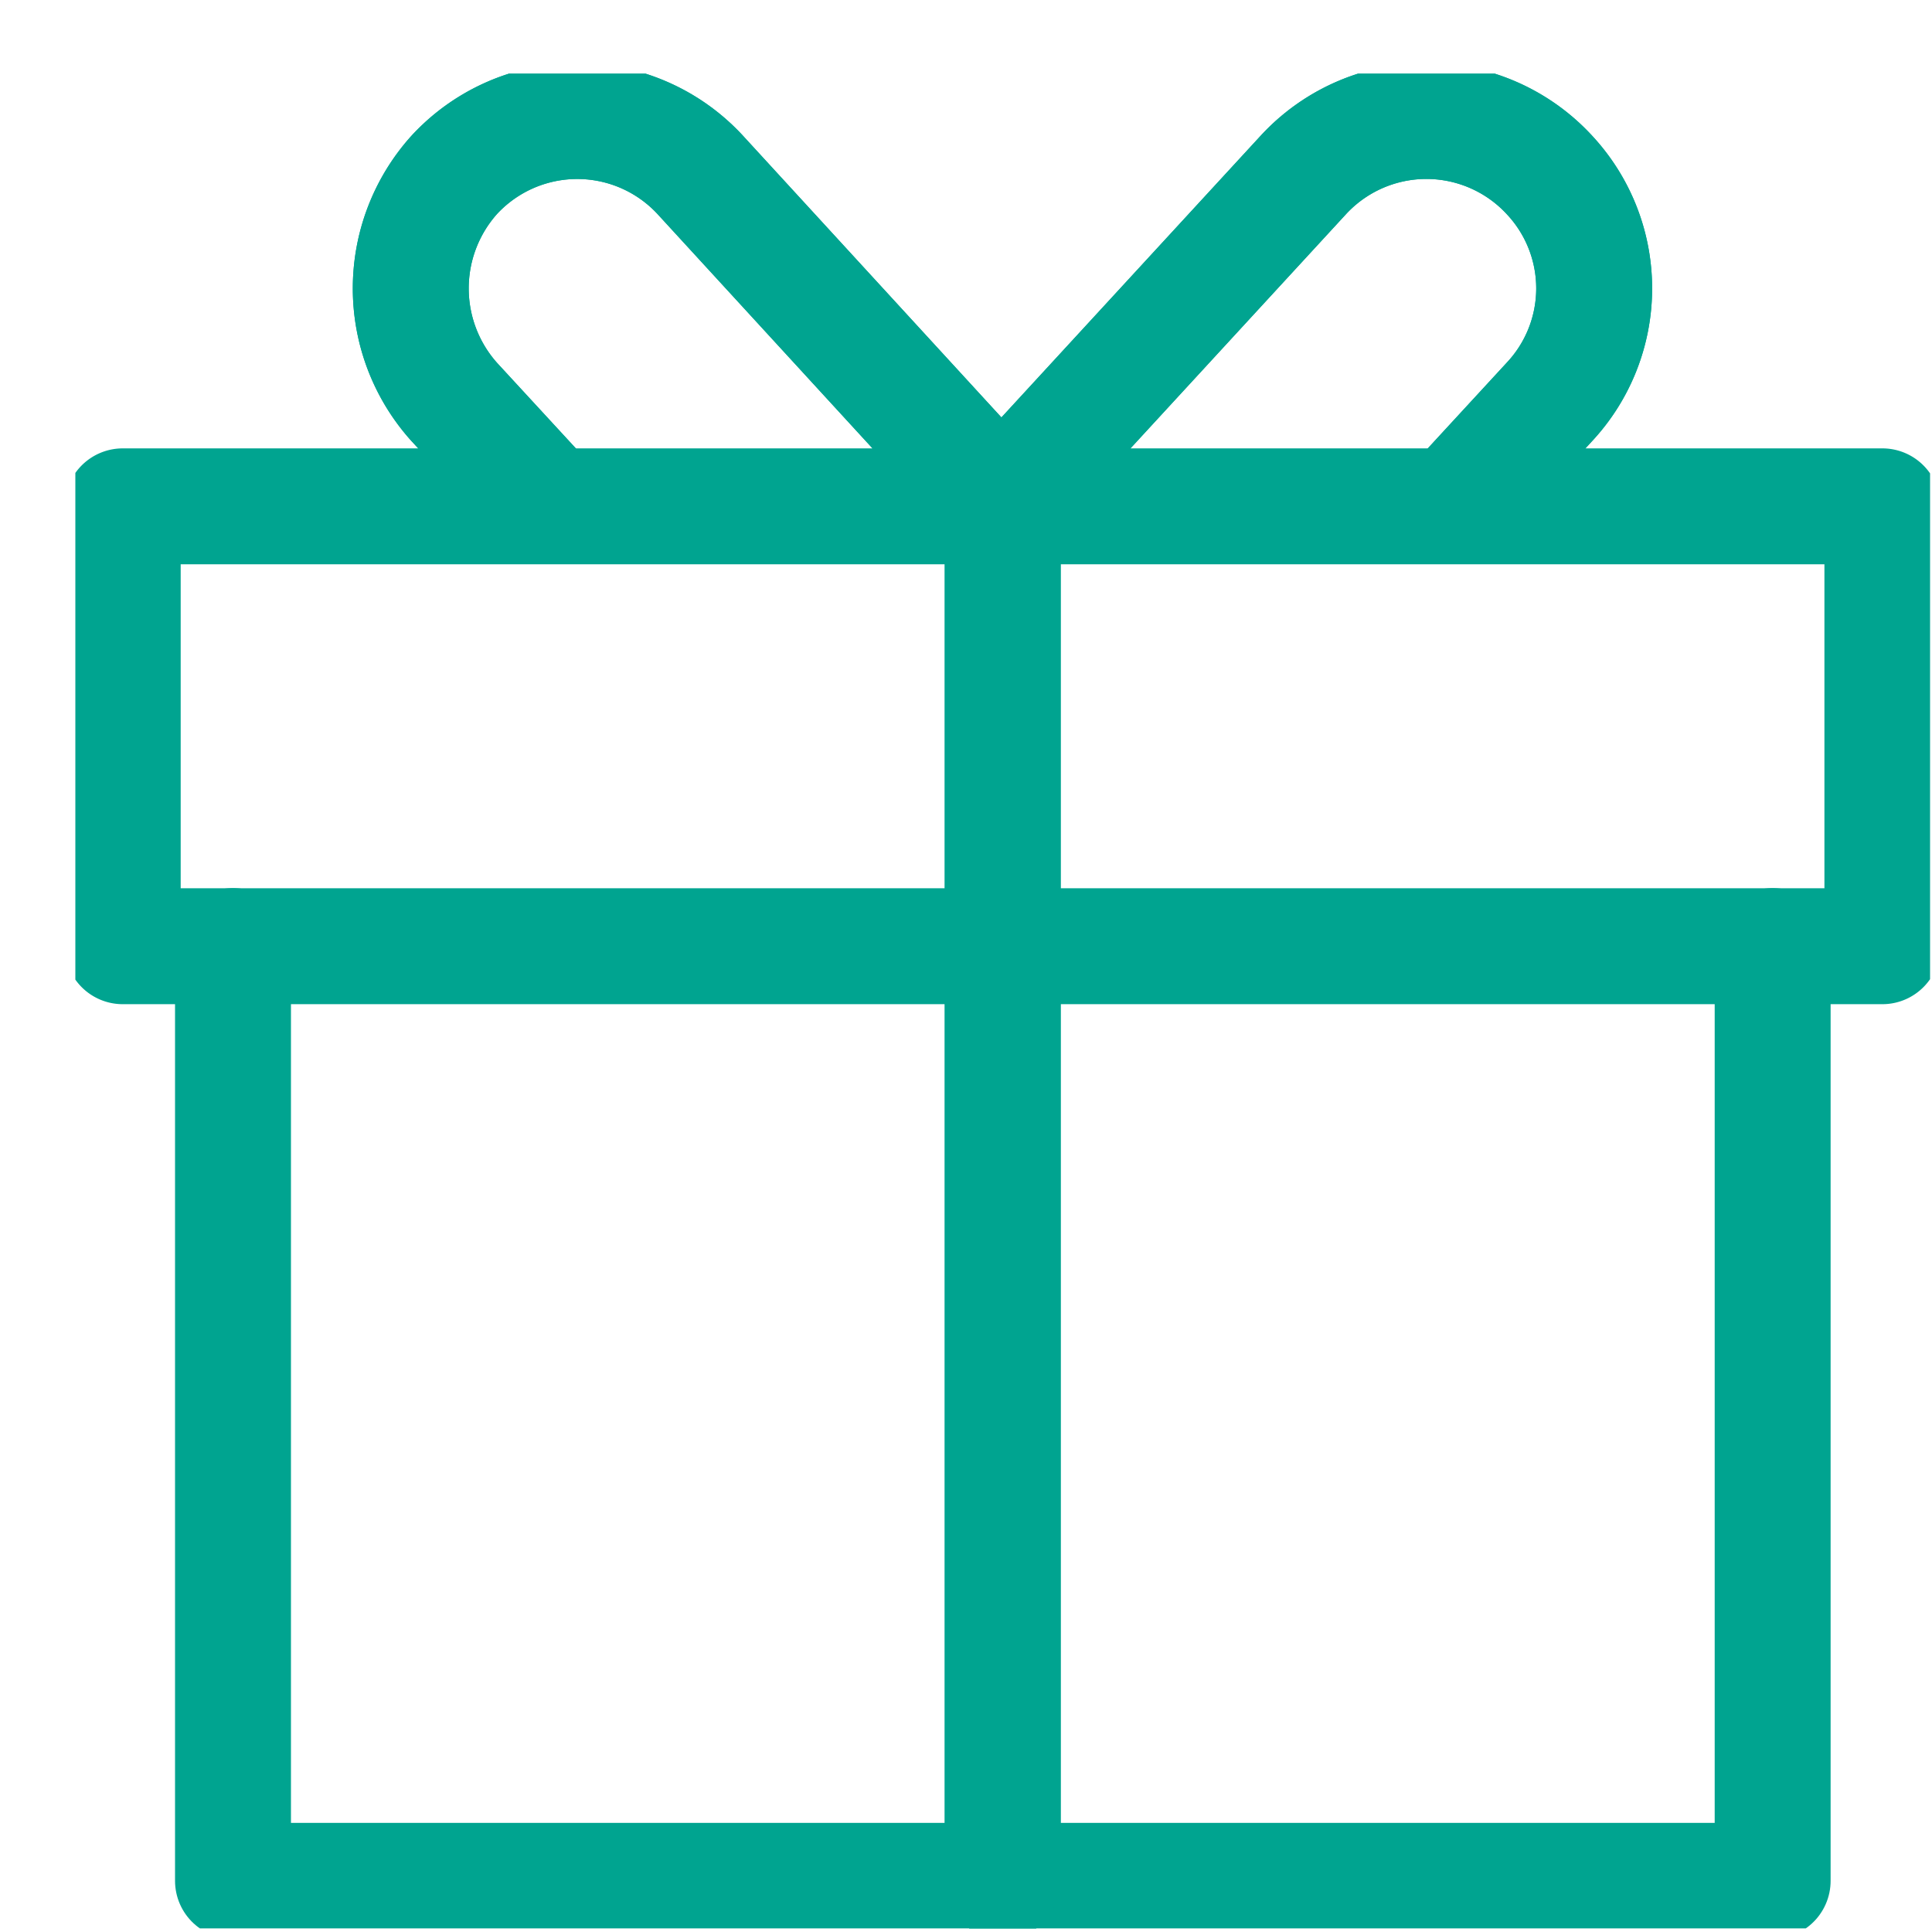 <?xml version="1.0" encoding="UTF-8"?>
<svg xmlns="http://www.w3.org/2000/svg" width="25" height="25" fill="none">
  <g stroke="#00A490" stroke-linecap="round" stroke-linejoin="round" stroke-miterlimit="20" stroke-width="1.5" clip-path="url(#a)">
    <path d="M22.938 12.242v12.096H3.015V12.242"></path>
    <path d="M1.589 12.244h22.769V6.552H1.588v5.692ZM7.119 6.548 5.877 5.2a2.199 2.199 0 0 1 0-2.936 2.166 2.166 0 0 1 3.185 0l3.913 4.265M18.808 6.548 20.05 5.2a2.152 2.152 0 0 0 0-2.936 2.165 2.165 0 0 0-3.185 0l-3.89 4.227M12.975 24.34V6.552M12.975 24.34V6.552"></path>
    <path d="M7.119 6.548 5.877 5.2a2.199 2.199 0 0 1 0-2.936 2.166 2.166 0 0 1 3.185 0l3.913 4.265M18.808 6.548 20.05 5.2a2.152 2.152 0 0 0 0-2.936 2.165 2.165 0 0 0-3.185 0l-3.89 4.227M12.975 24.34V6.552M12.975 24.34V6.552"></path>
  </g>
  <defs>
    <clipPath id="a">
      <path fill="#fff" d="M.975.953h24v24h-24z"></path>
    </clipPath>
  </defs>
</svg>
